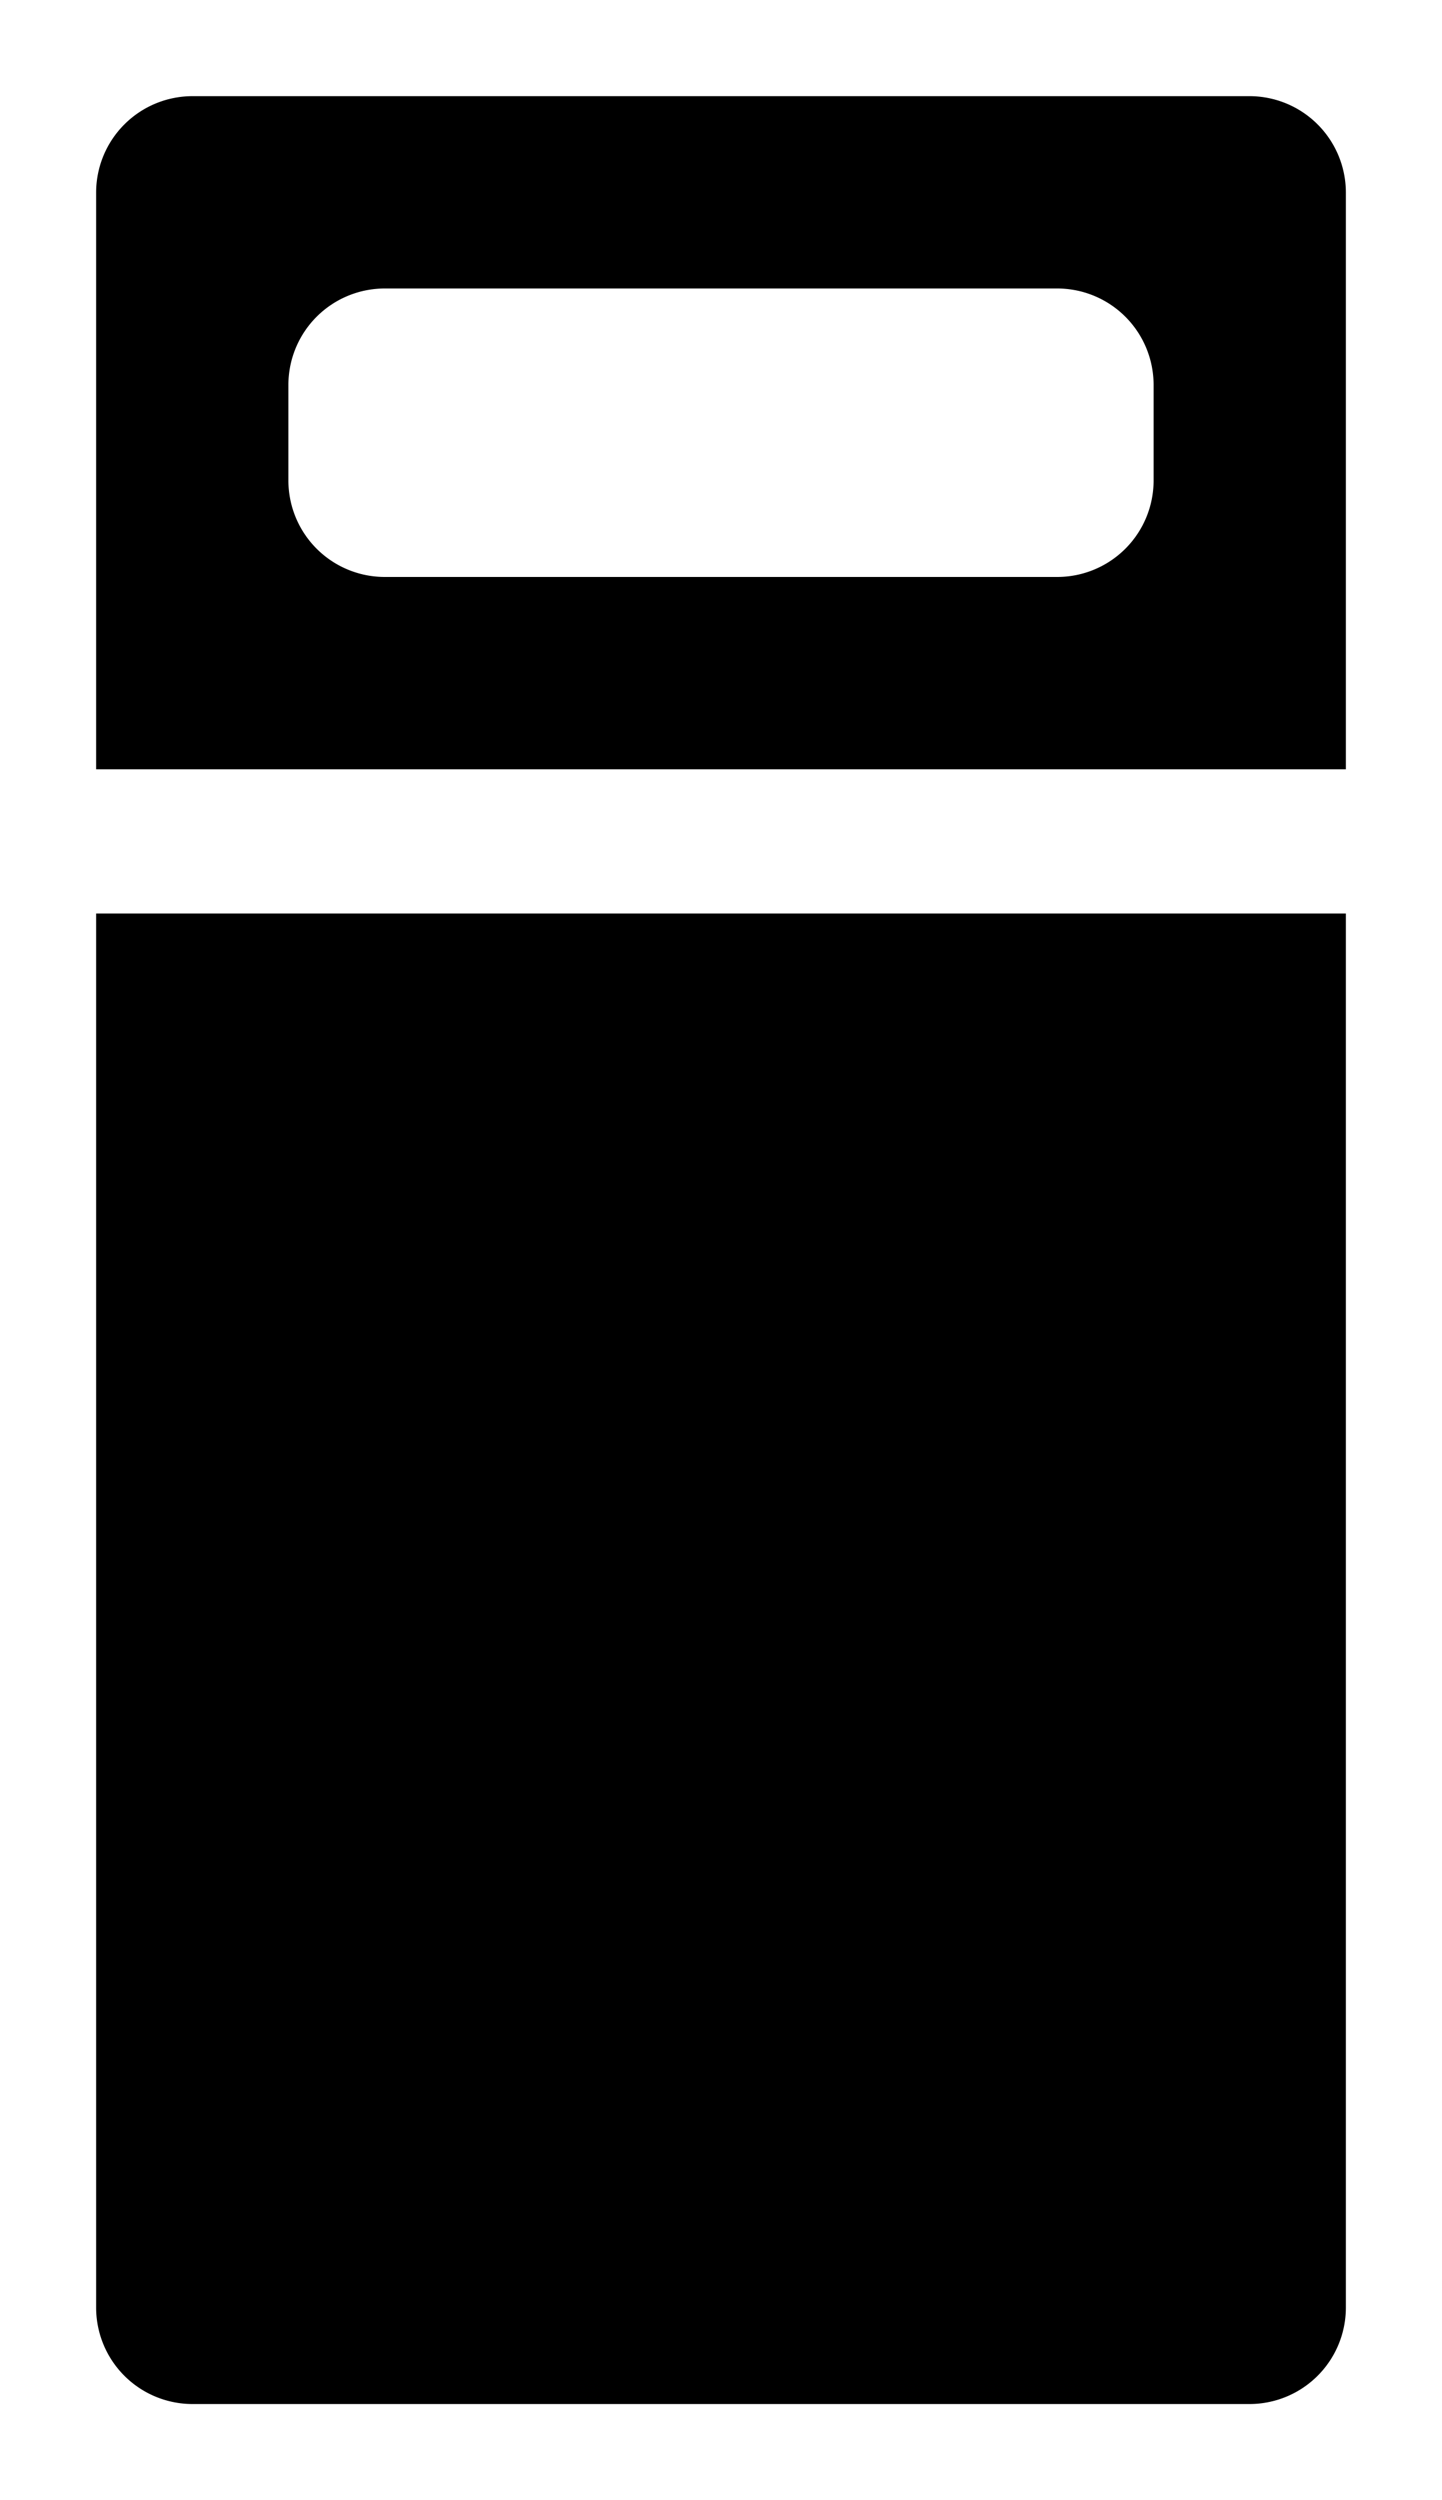 <svg xmlns="http://www.w3.org/2000/svg" viewBox="-2 -2 30 52"><defs><style>.cls-1{fill:#418fde;}</style></defs><title>Asset 784</title><g data-name="Layer 2" id="Layer_2"><g id="Icons"><path d="M24,0H2A2.006,2.006,0,0,0,0,2V14H26V2A2.006,2.006,0,0,0,24,0ZM22,8a2.006,2.006,0,0,1-2,2H6A2.006,2.006,0,0,1,4,8V6A2.006,2.006,0,0,1,6,4H20a2.006,2.006,0,0,1,2,2Z" fill="param(fill)" stroke="param(outline)" stroke-width="param(outline-width) 0" /><path d="M0,46a2.006,2.006,0,0,0,2,2H24a2.006,2.006,0,0,0,2-2V17H0Z" fill="param(fill)" stroke="param(outline)" stroke-width="param(outline-width) 0" /></g></g></svg>